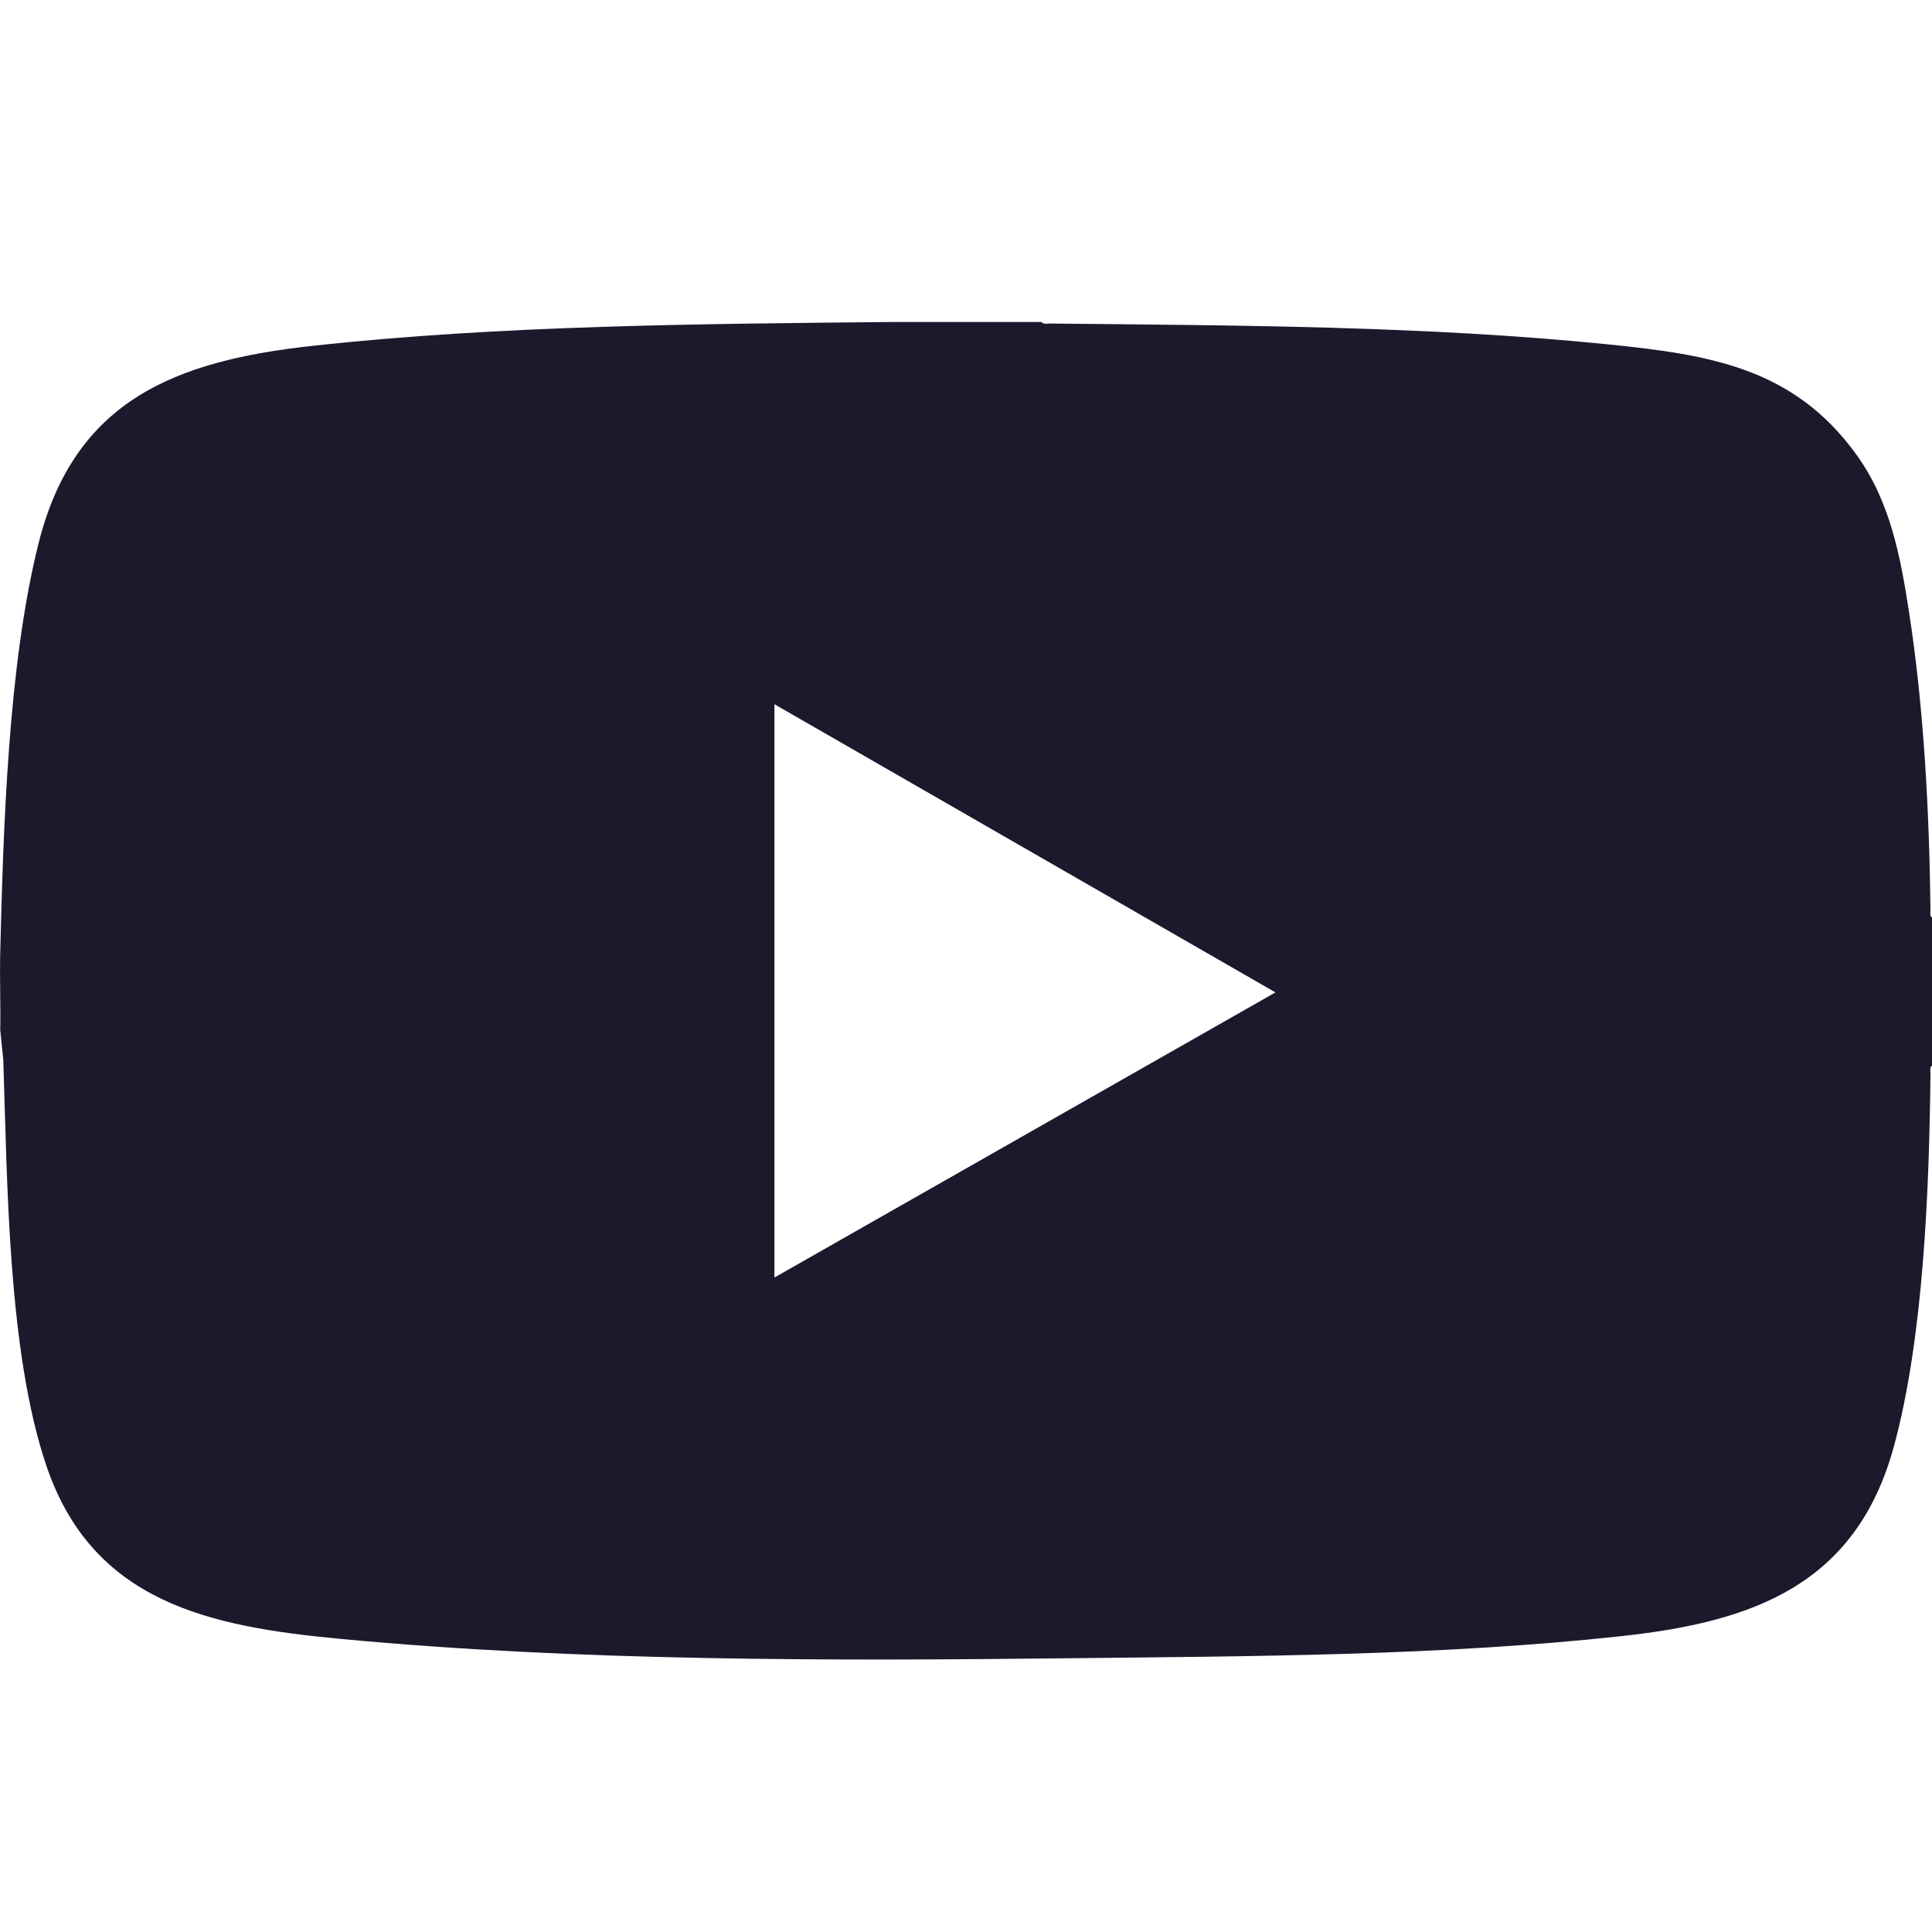 <svg width="24" height="24" viewBox="0 0 24 24" fill="none" xmlns="http://www.w3.org/2000/svg">
<path d="M12.939 4C12.958 4.031 13.01 4.019 13.041 4.019C15.338 4.043 17.694 4.047 19.978 4.278C21.239 4.406 22.287 4.569 23.067 5.656C23.483 6.236 23.609 6.918 23.716 7.611C23.901 8.81 23.966 10.085 23.981 11.299C23.981 11.33 23.969 11.381 24 11.4V13.237C23.969 13.256 23.981 13.307 23.981 13.338C23.966 14.753 23.897 16.614 23.526 17.97C23.059 19.677 21.794 20.143 20.166 20.322C17.917 20.569 15.567 20.574 13.304 20.599C10.328 20.633 7.189 20.638 4.231 20.359C2.611 20.206 1.146 19.912 0.571 18.193C0.097 16.779 0.091 14.673 0.041 13.171L0.003 12.792C0.009 12.471 -0.005 12.148 0.003 11.827C0.042 10.273 0.102 8.249 0.48 6.745C0.927 4.969 2.184 4.483 3.874 4.297C6.21 4.04 8.732 4.023 11.083 4H12.939ZM9.62 8.748V15.87L15.844 12.328L9.62 8.748Z" fill="#1B192C"/>
</svg>
